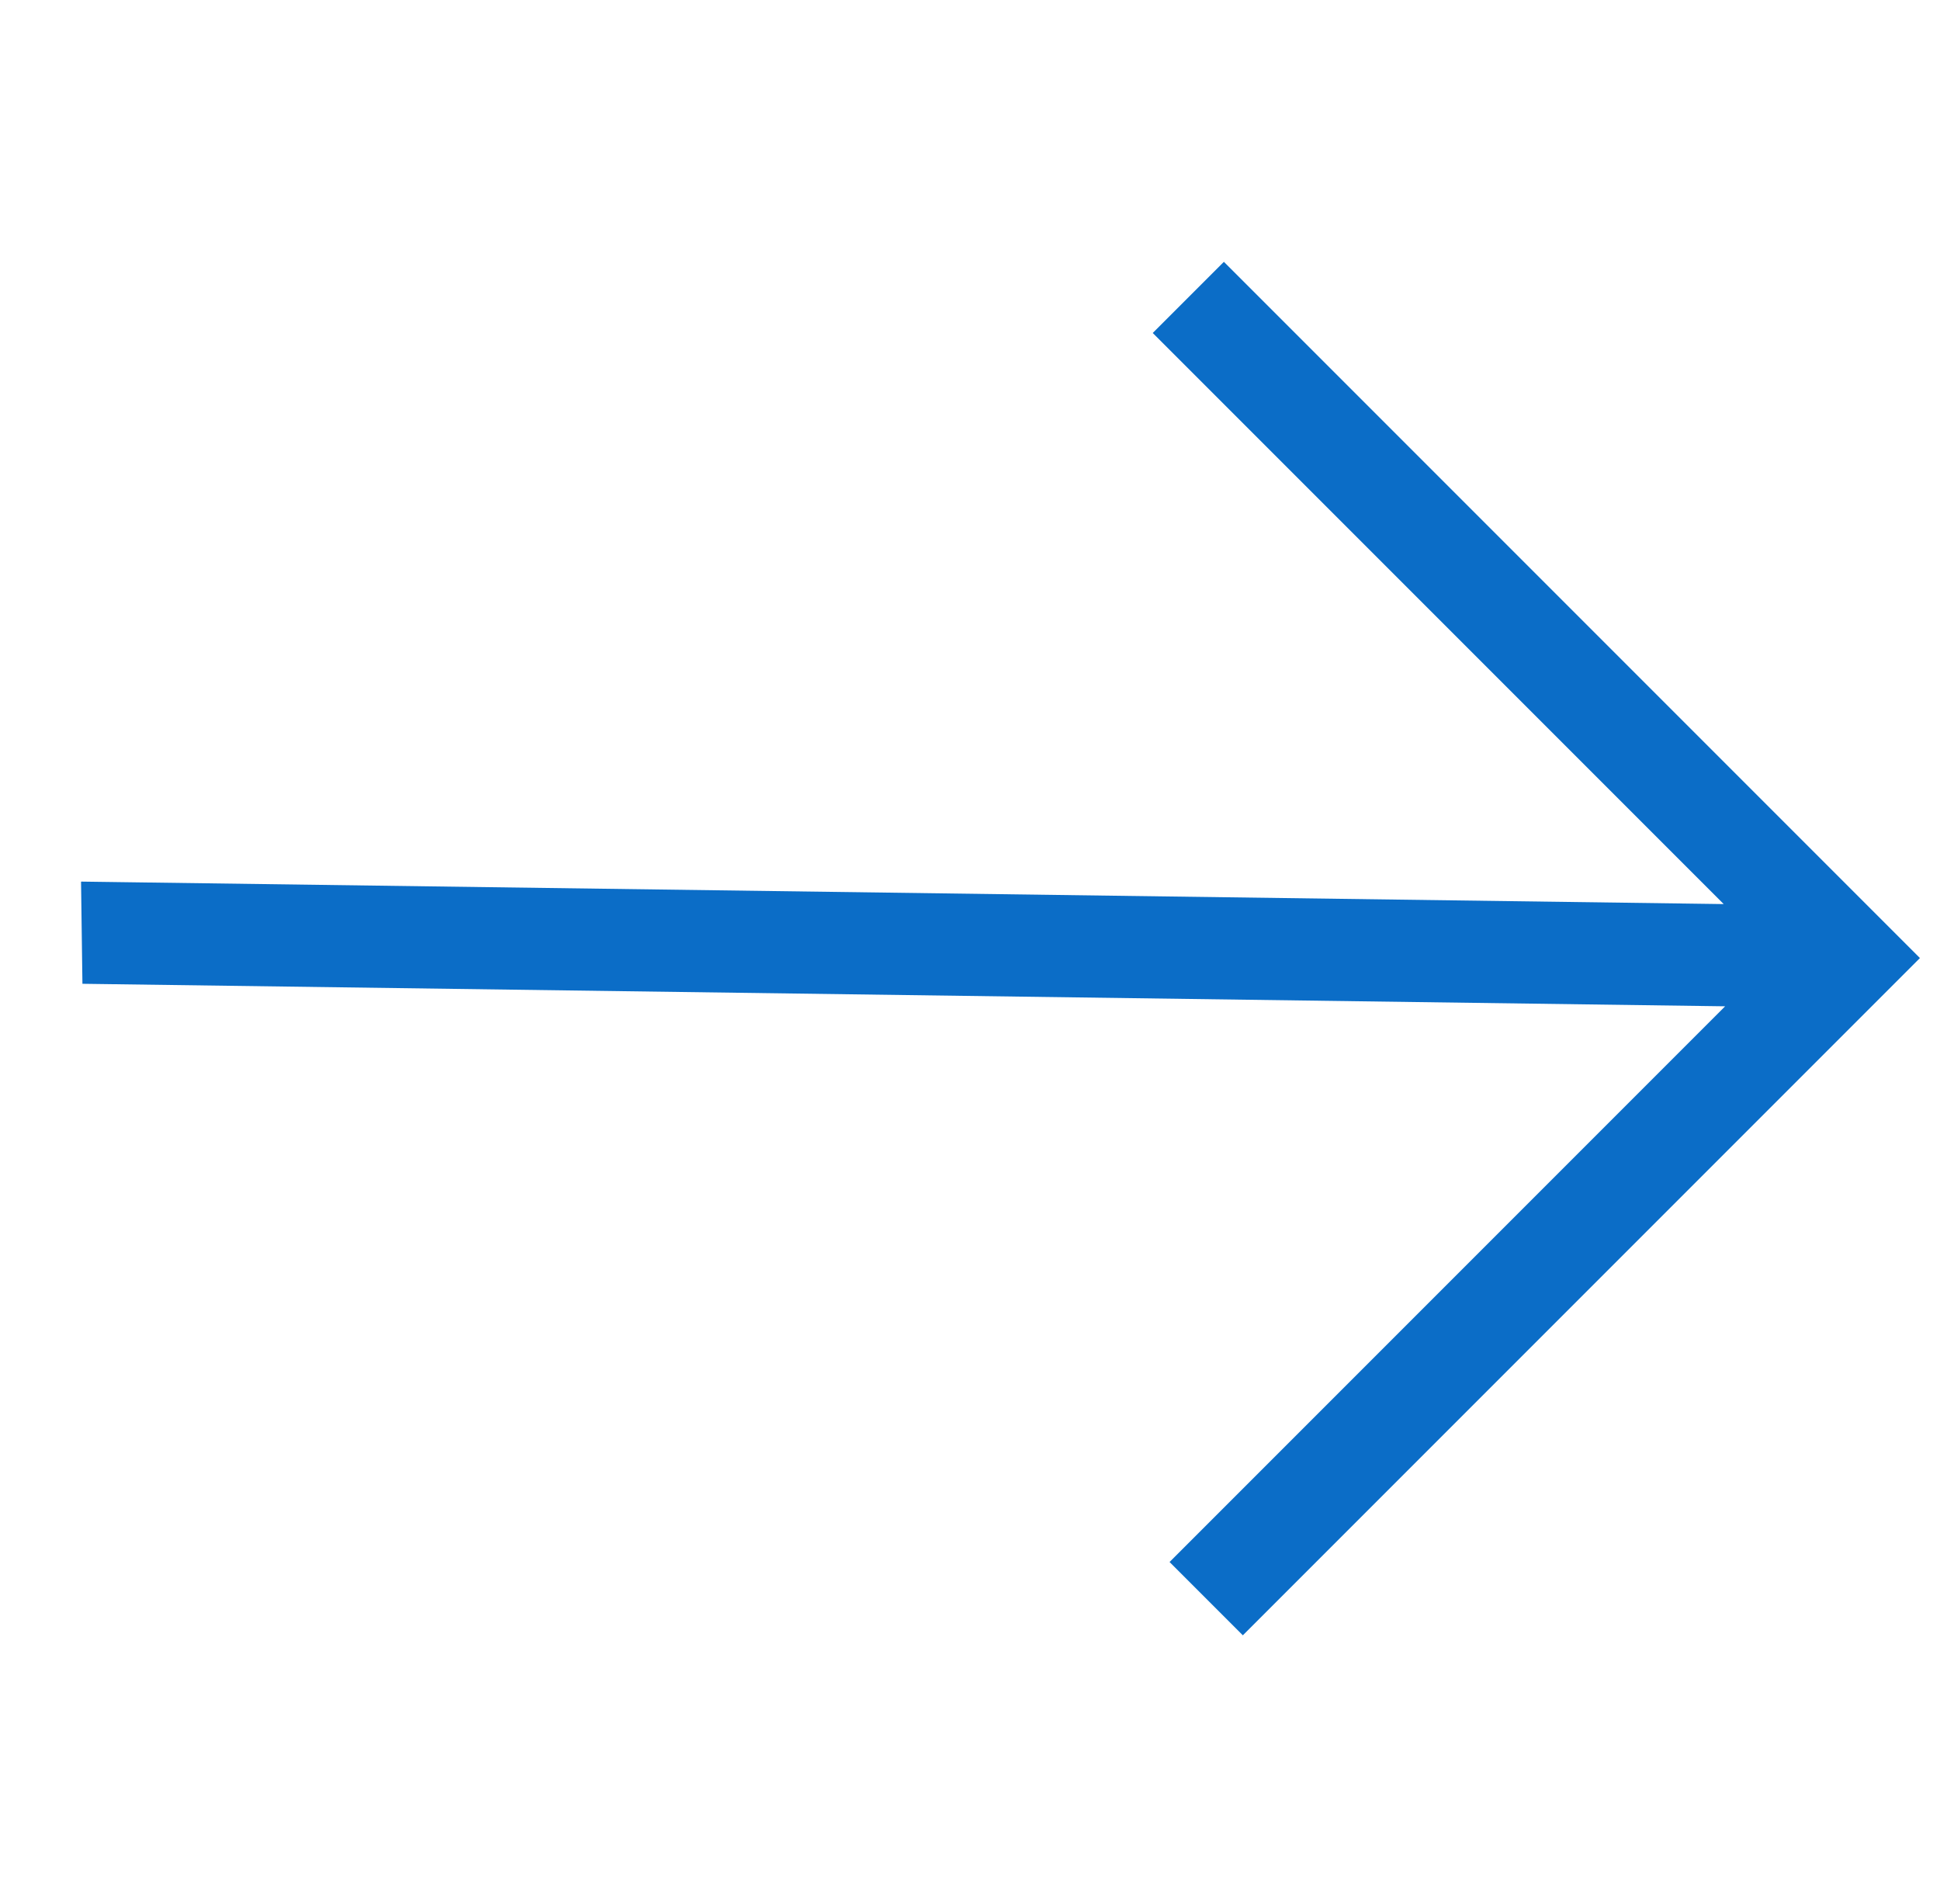 <svg width="53" height="52" viewBox="0 0 53 52" fill="none" xmlns="http://www.w3.org/2000/svg">
<g clip-path="url(#clip0_4603_5120)">
<path d="M33.954 44.665L31.952 42.663L47.13 27.485L2.252 26.87L2.214 24.079L47.091 24.693L31.492 9.095L33.44 7.147L52.456 26.163L33.954 44.665Z" fill="#0B6DC7"/>
</g>
<defs>
<clipPath id="clip0_4603_5120">
<rect width="36" height="37" fill="white" transform="matrix(0.707 -0.707 -0.707 -0.707 27 51.619)"/>
</clipPath>
</defs>
</svg>
